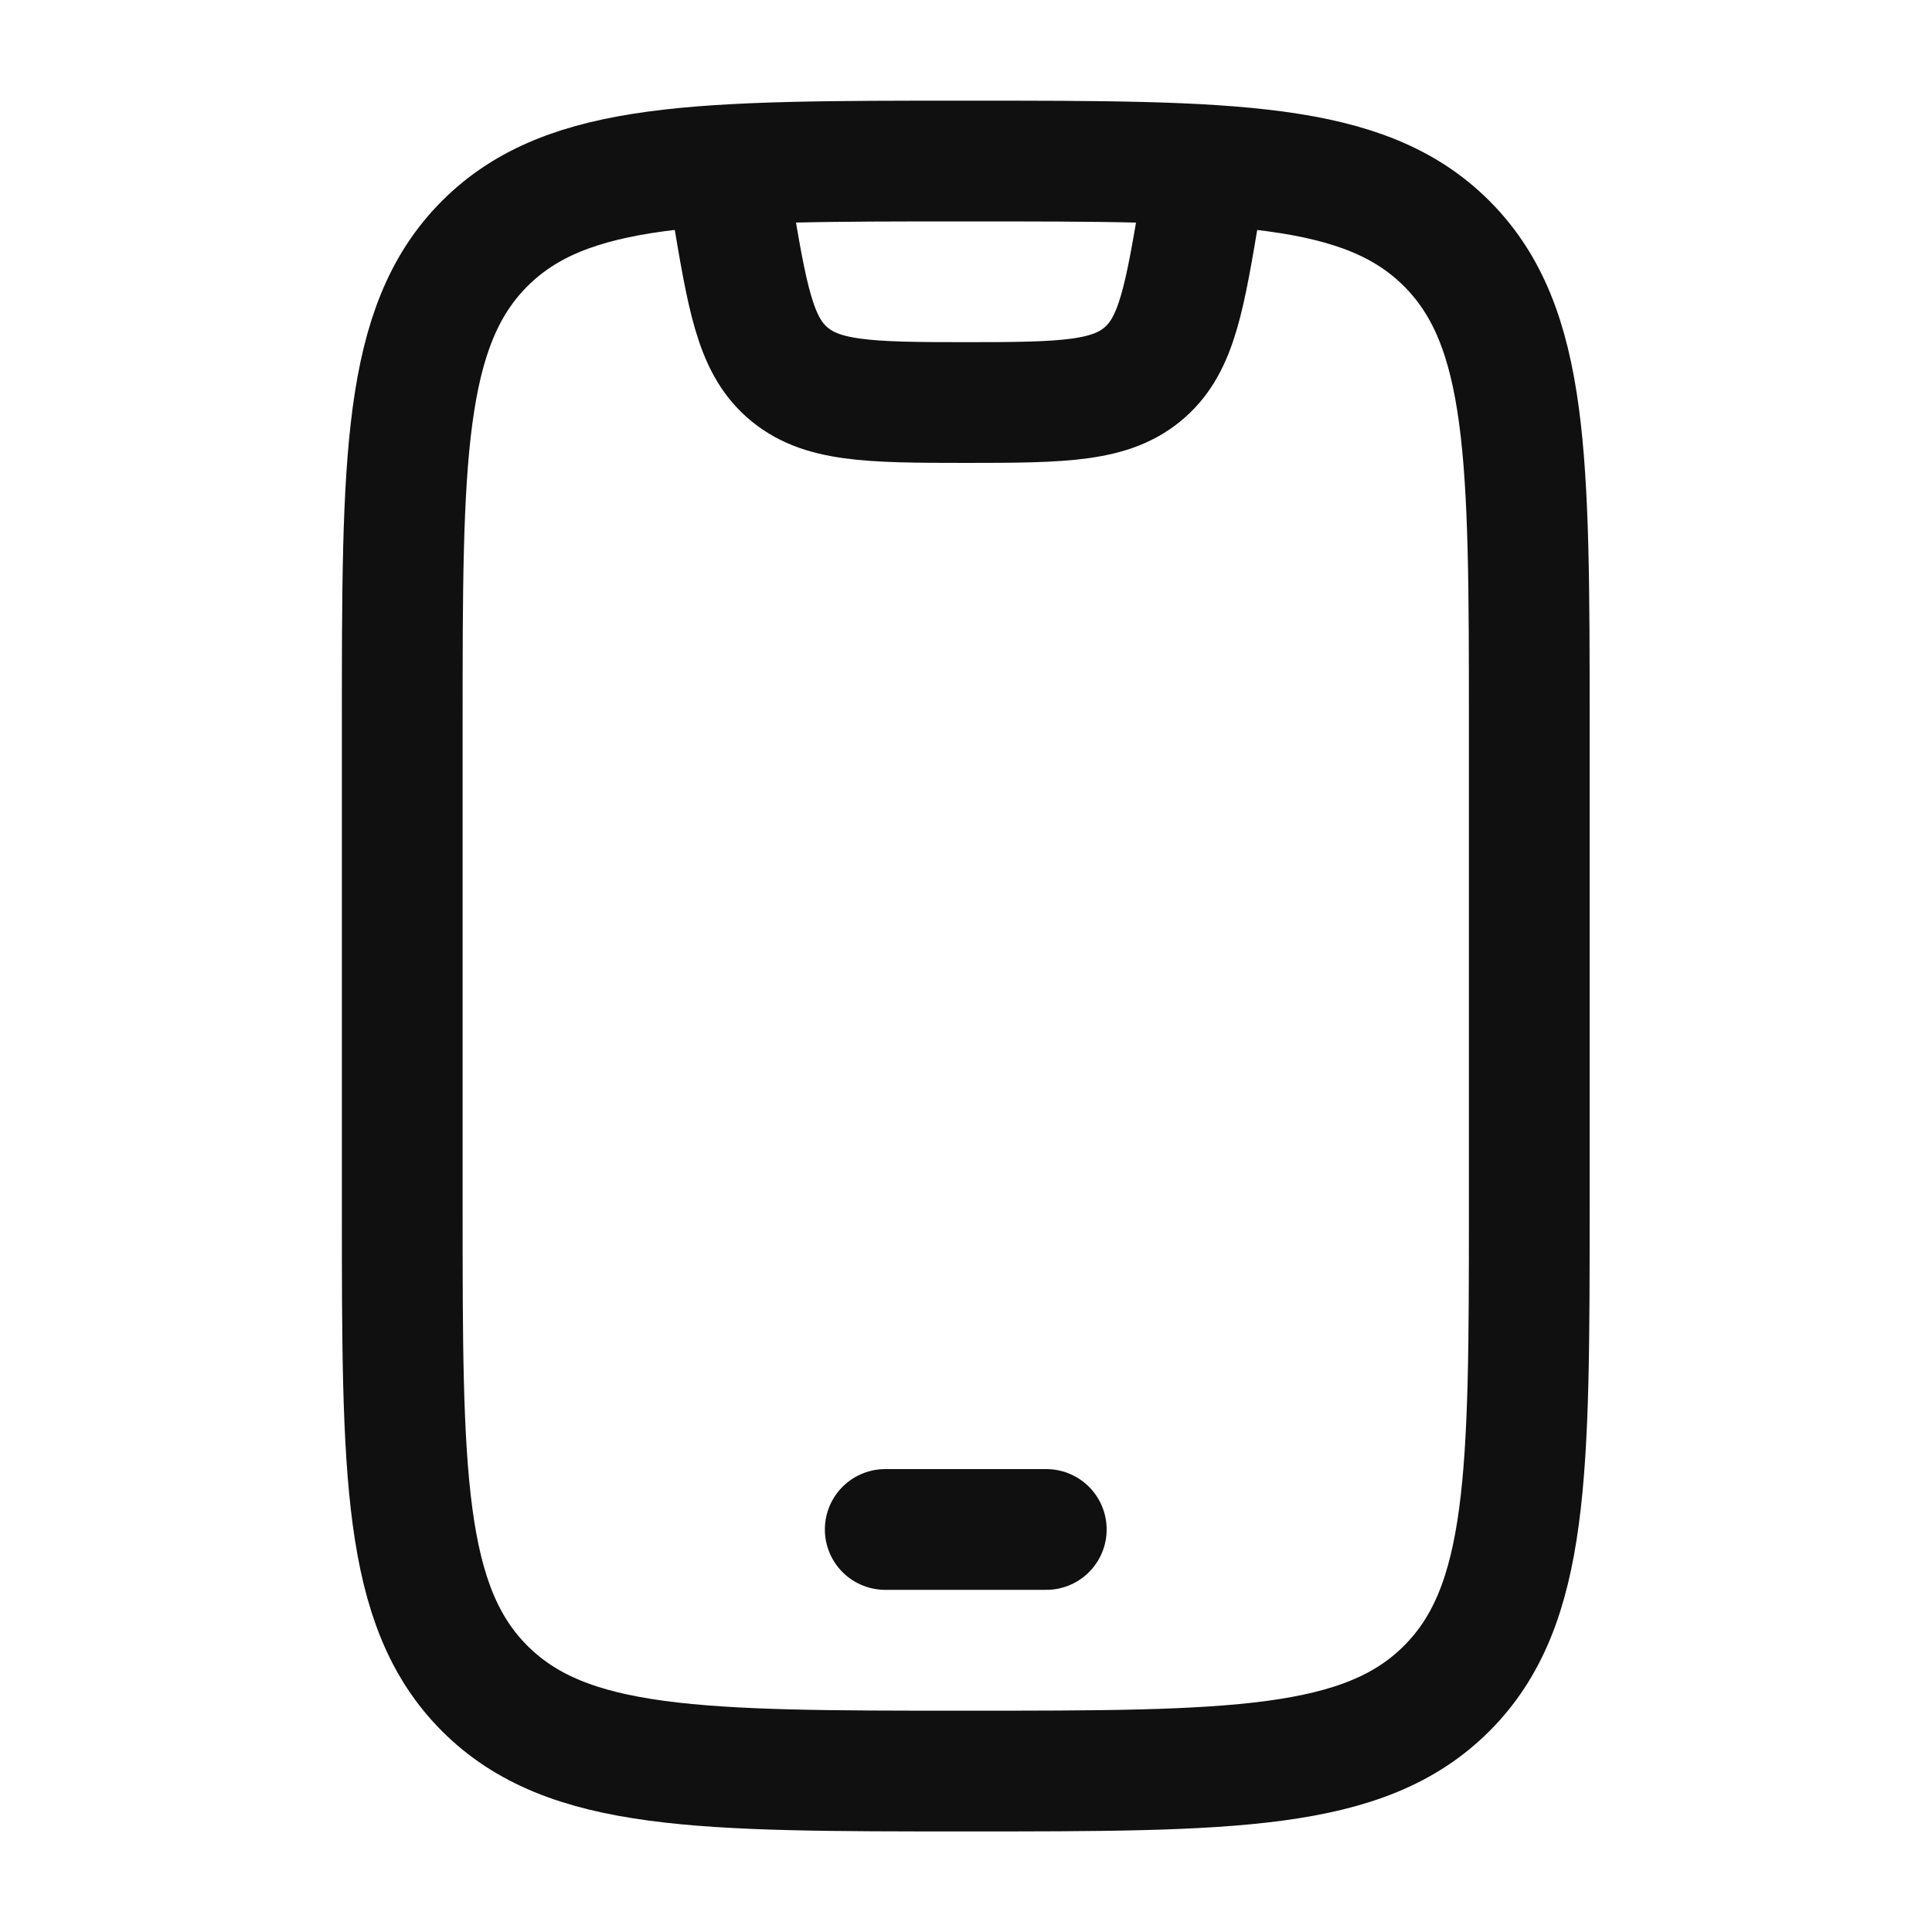 <svg width="20" height="20" viewBox="0 0 20 20" fill="none" xmlns="http://www.w3.org/2000/svg">
<path d="M4.164 7.5C4.164 4.75 4.164 3.376 5.018 2.521C5.873 1.667 7.248 1.667 9.997 1.667C12.747 1.667 14.122 1.667 14.976 2.521C15.831 3.376 15.831 4.75 15.831 7.5V12.5C15.831 15.25 15.831 16.625 14.976 17.479C14.122 18.334 12.747 18.334 9.997 18.334C7.248 18.334 5.873 18.334 5.018 17.479C4.164 16.625 4.164 15.25 4.164 12.5V7.5Z" stroke="#101010" stroke-width="1.25" stroke-linecap="round"/>
<path d="M9.164 15.833H10.831" stroke="#101010" stroke-width="1.25" stroke-linecap="round" stroke-linejoin="round"/>
<path d="M7.5 1.667L7.574 2.112C7.735 3.076 7.815 3.559 8.146 3.852C8.491 4.158 8.98 4.167 10 4.167C11.02 4.167 11.509 4.158 11.854 3.852C12.185 3.559 12.265 3.076 12.426 2.112L12.5 1.667" stroke="#101010" stroke-width="1.25" stroke-linejoin="round"/>
</svg>

